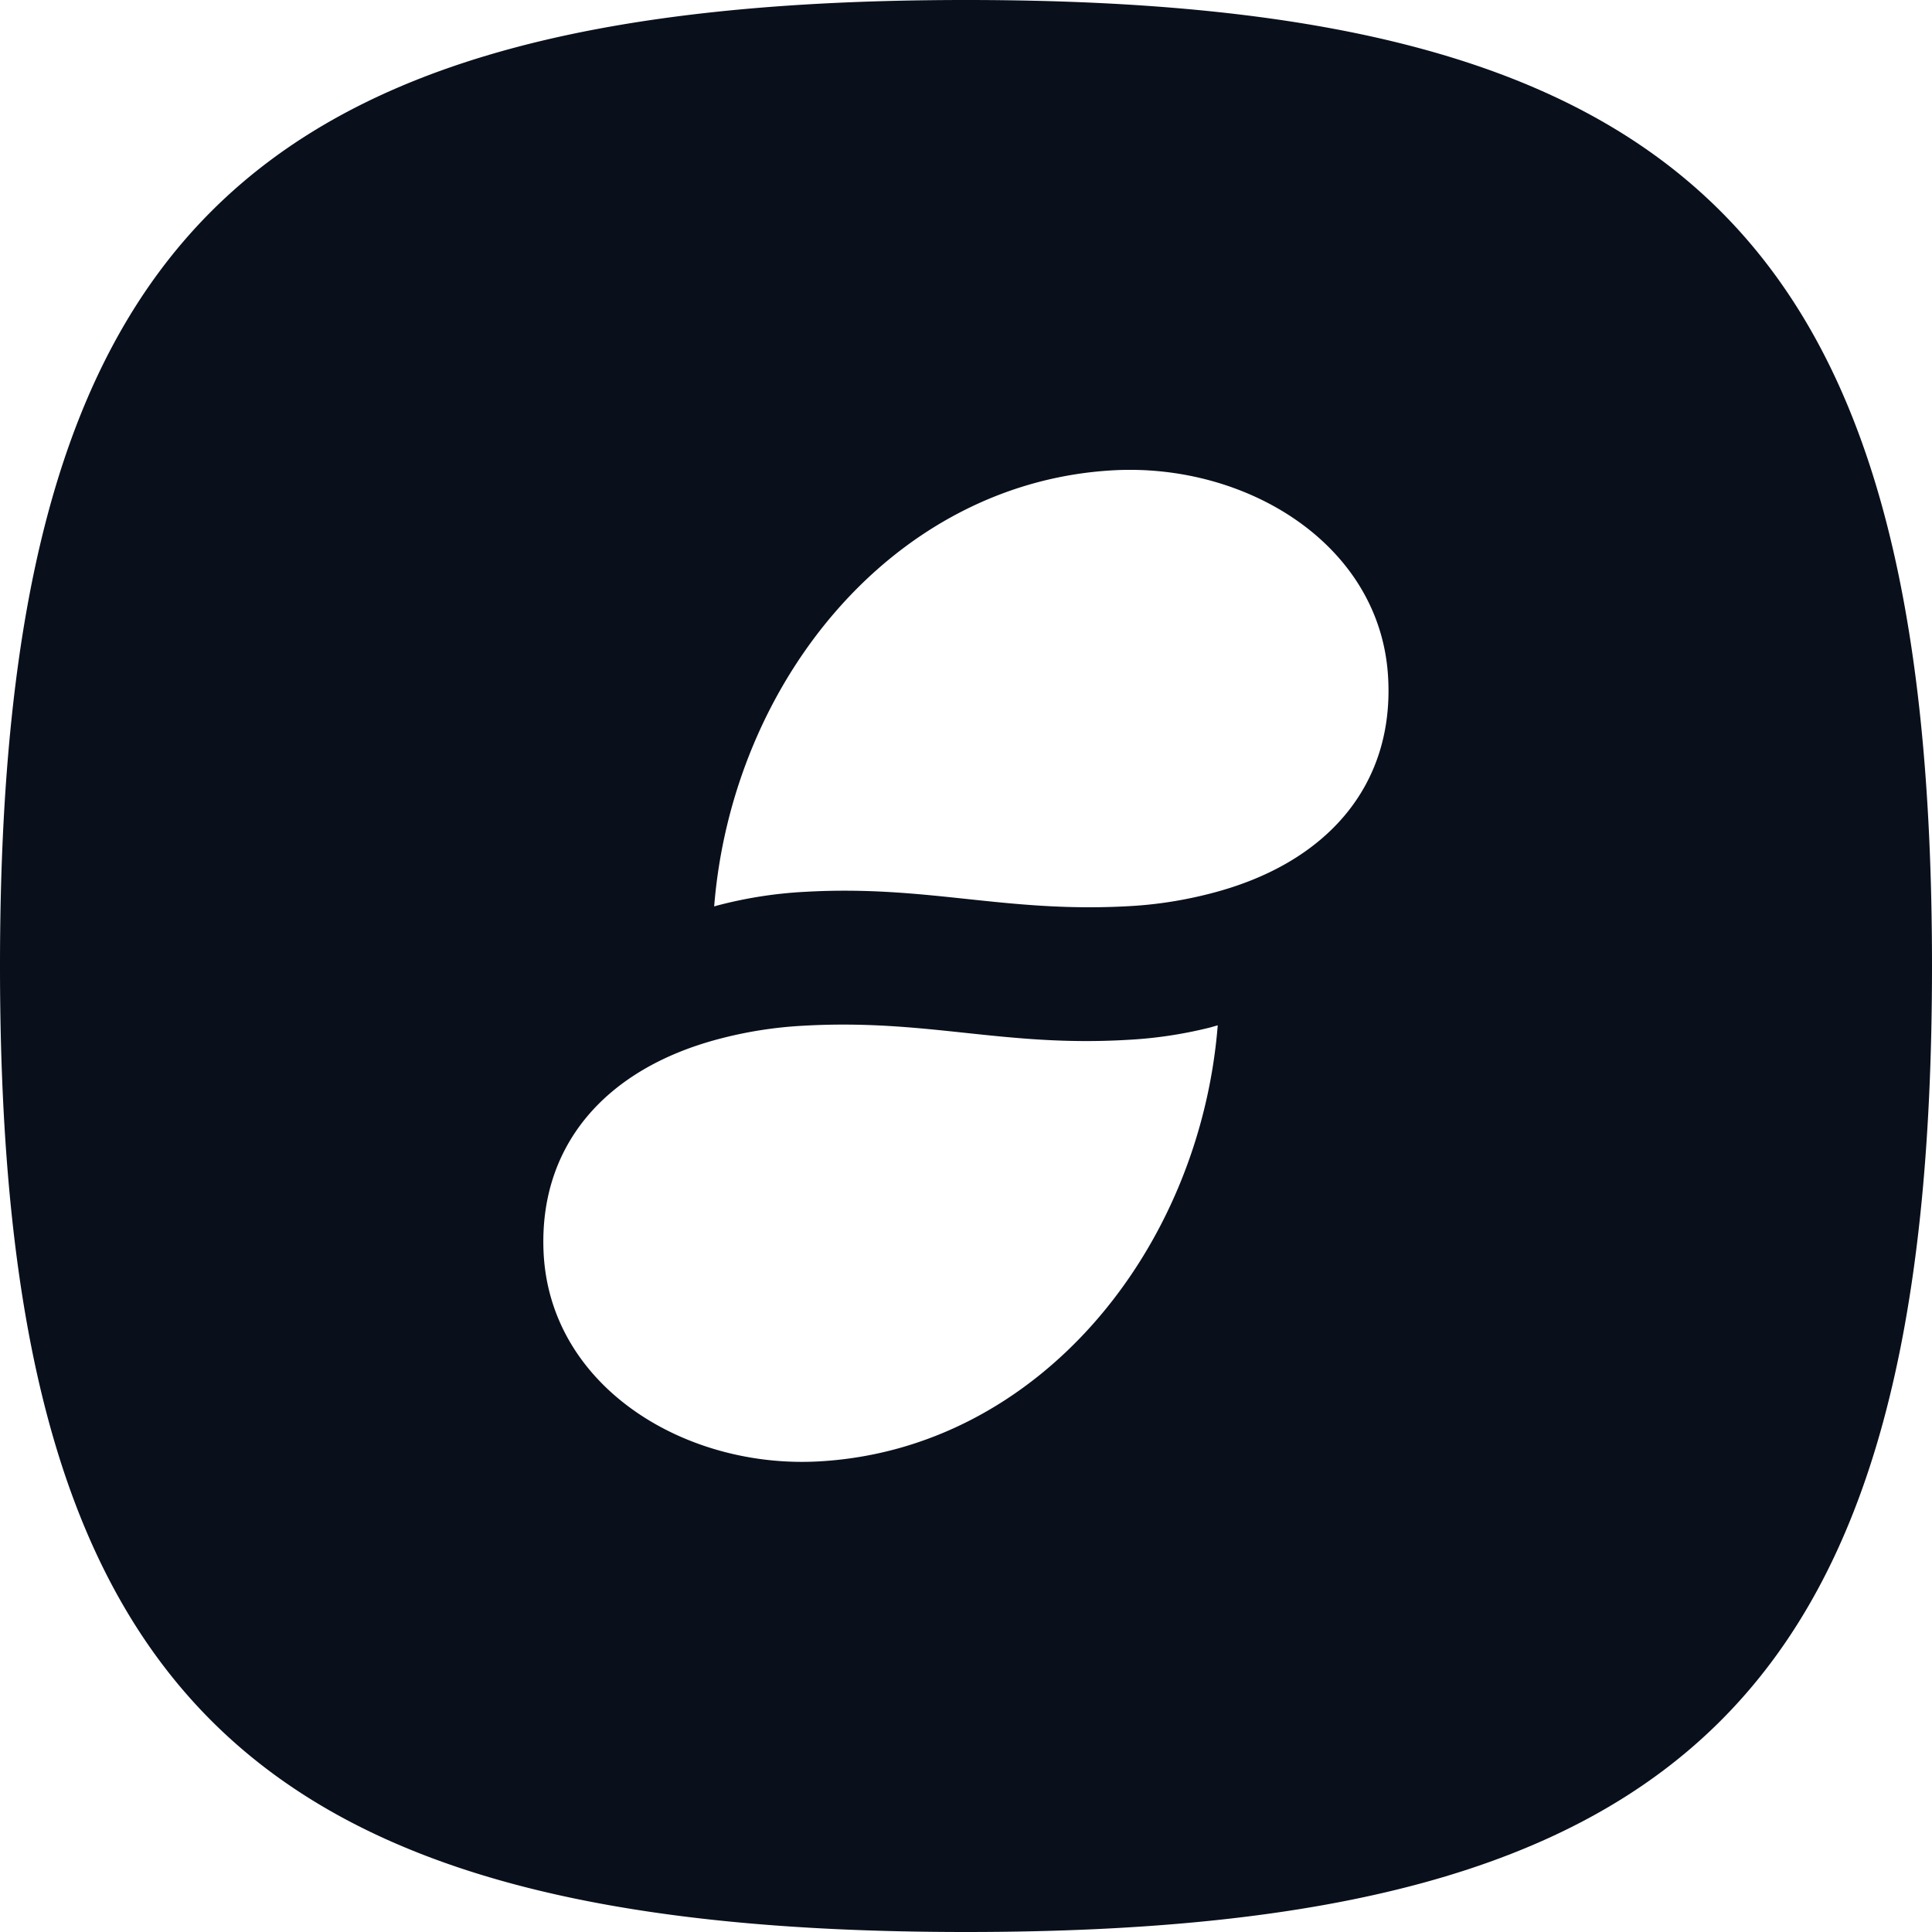 <svg
  xmlns="http://www.w3.org/2000/svg"
  width="20"
  height="20"
  fill="none"
  viewBox="0 0 20 20"
>
  <g clip-path="url(#clip0_4721_1050)">
    <path
      fill="#09101C"
      fill-rule="evenodd"
      d="M0 10C0 2.5 2.5 0 10 0s10 2.5 10 10-2.5 10-10 10S0 17.5 0 10Zm7.393-.616c.186-2.328 1.858-4.385 4.123-4.515 1.39-.08 2.78.77 2.854 2.148.061 1.109-.628 1.918-1.826 2.229-.283.074-.573.12-.866.135-.637.035-1.154-.02-1.672-.075-.517-.055-1.034-.11-1.67-.074a4.454 4.454 0 0 0-.907.141l-.036.01Zm5.213 1.23c-.186 2.328-1.858 4.385-4.123 4.514-1.39.08-2.78-.769-2.855-2.147-.058-1.11.629-1.918 1.827-2.229.283-.074.573-.119.866-.134.636-.036 1.153.019 1.67.074.518.055 1.035.11 1.672.073a4.46 4.46 0 0 0 .87-.13l.027-.008.046-.013Z"
      clip-rule="evenodd"
    />
  </g>
  <defs>
    <clipPath id="clip0_4721_1050">
      <path fill="#fff" d="M0 0h20v20H0z" />
    </clipPath>
  </defs>
</svg>
